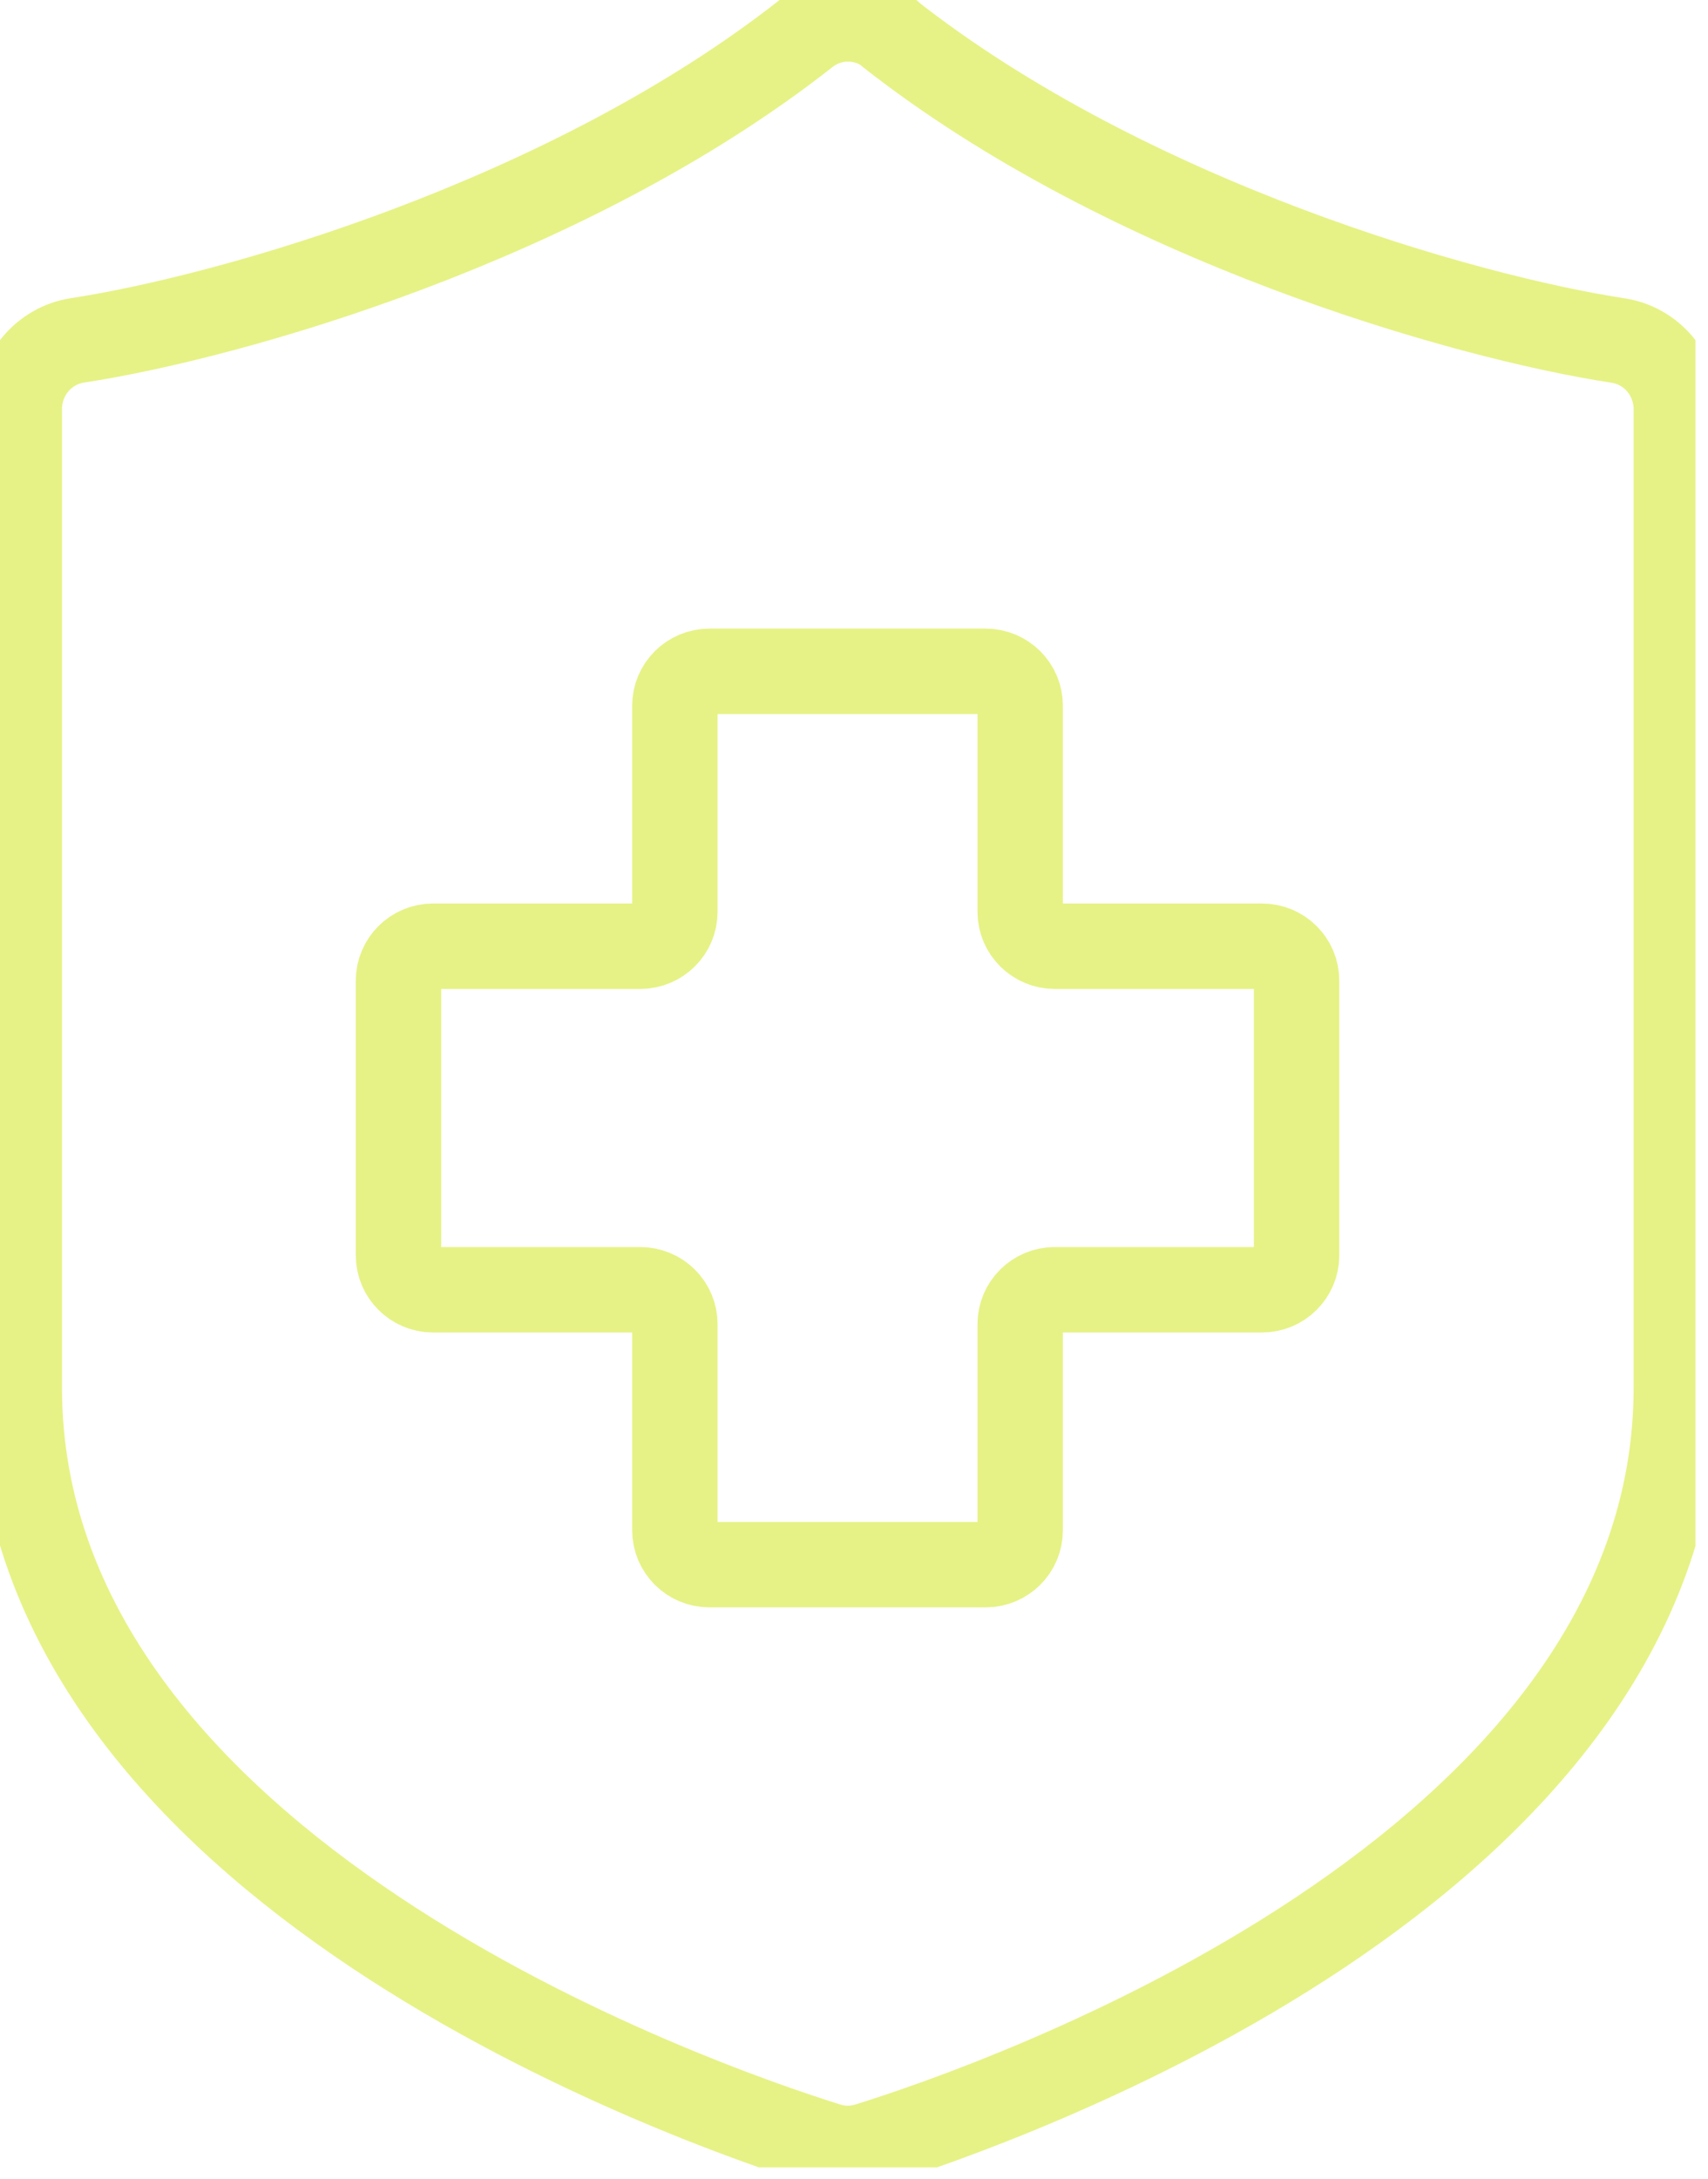 <svg xmlns="http://www.w3.org/2000/svg" fill="none" viewBox="0 0 40 51" height="51" width="40">
<g clip-path="url(#clip0_31_92)">
<path stroke-linejoin="round" stroke-linecap="round" stroke-width="2" stroke="#E6F285" d="M29.555 22.15H24.703C24.255 22.15 23.892 21.79 23.892 21.344V16.52C23.892 16.075 23.53 15.715 23.082 15.715H16.615C16.167 15.715 15.805 16.075 15.805 16.52V21.344C15.805 21.79 15.442 22.15 14.994 22.15H10.142C9.695 22.15 9.332 22.511 9.332 22.956V29.386C9.332 29.831 9.695 30.192 10.142 30.192H14.994C15.442 30.192 15.805 30.552 15.805 30.997V35.822C15.805 36.267 16.167 36.627 16.615 36.627H23.082C23.53 36.627 23.892 36.267 23.892 35.822V30.997C23.892 30.552 24.255 30.192 24.703 30.192H29.555C30.002 30.192 30.365 29.831 30.365 29.386V22.956C30.365 22.511 30.002 22.15 29.555 22.15Z"></path>
<path stroke-linejoin="round" stroke-linecap="round" stroke-width="2" stroke="#E6F285" d="M20.826 0.783C26.421 5.181 34.326 7.428 37.893 7.971C38.681 8.091 39.258 8.777 39.258 9.578V32.484C39.258 43.784 23.306 49.294 20.33 50.219C20.016 50.317 19.694 50.317 19.381 50.219C16.404 49.289 0.452 43.779 0.452 32.484V9.573C0.452 8.772 1.03 8.087 1.817 7.967C5.385 7.424 13.289 5.181 18.884 0.779C19.457 0.33 20.263 0.33 20.835 0.779L20.826 0.783Z"></path>
</g>
<defs>
<clipPath id="clip0_31_92">
<rect fill="white" height="50.735" width="39.706"></rect>
</clipPath>
</defs>
</svg>

